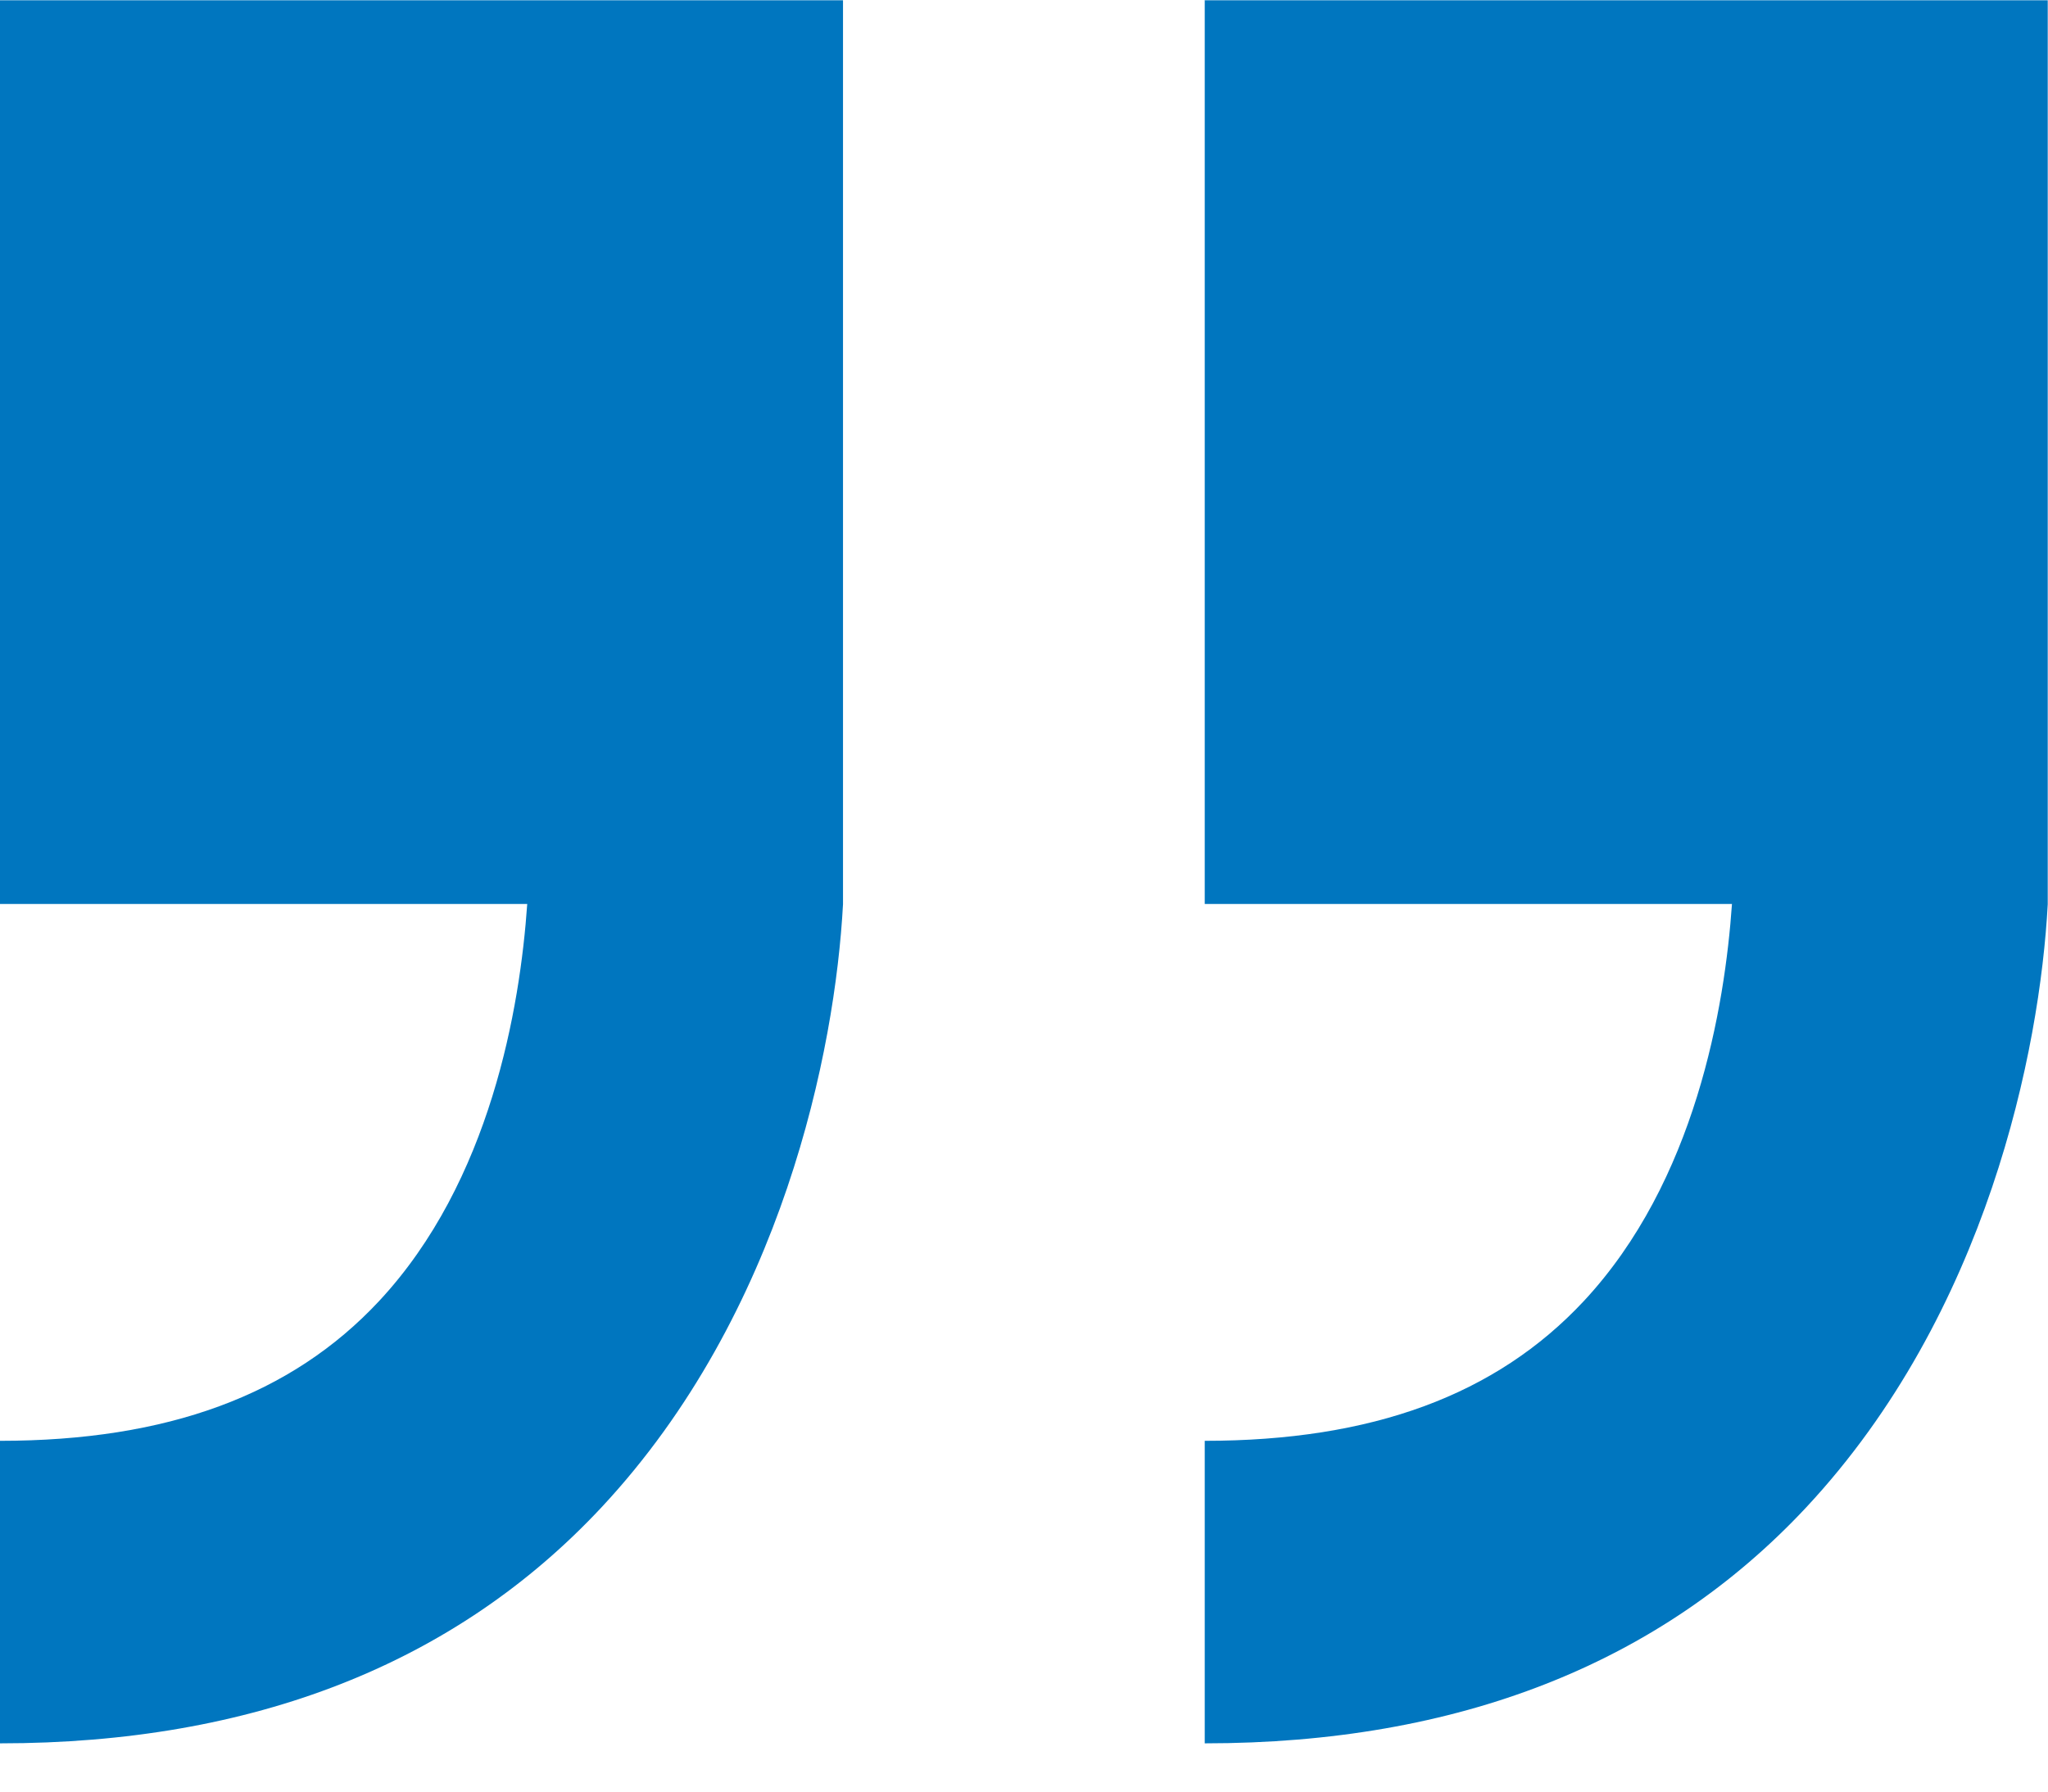 <svg width="32" height="28" viewBox="0 0 32 28" fill="none" xmlns="http://www.w3.org/2000/svg">
<g clip-path="url(#clip0_250_929)">
<path d="M0 0V14.128H8.238C8.126 15.742 7.667 18.464 5.922 20.335C4.552 21.803 2.614 22.518 0 22.518V27.246C3.953 27.246 7.115 26.004 9.4 23.556C12.226 20.527 13.049 16.415 13.172 14.132V0.004H0V0Z" fill="#0076BF"/>
<path d="M18.824 0V14.128H27.062C26.95 15.742 26.491 18.464 24.746 20.335C23.376 21.803 21.438 22.518 18.824 22.518V27.246C22.777 27.246 25.939 26.004 28.224 23.556C31.05 20.527 31.873 16.415 31.996 14.132V0.004H18.82L18.824 0Z" fill="#0076BF"/>
</g>
<defs>
<clipPath id="clip0_250_929">
<rect width="32" height="27.246" fill="white"/>
</clipPath>
</defs>
</svg>
